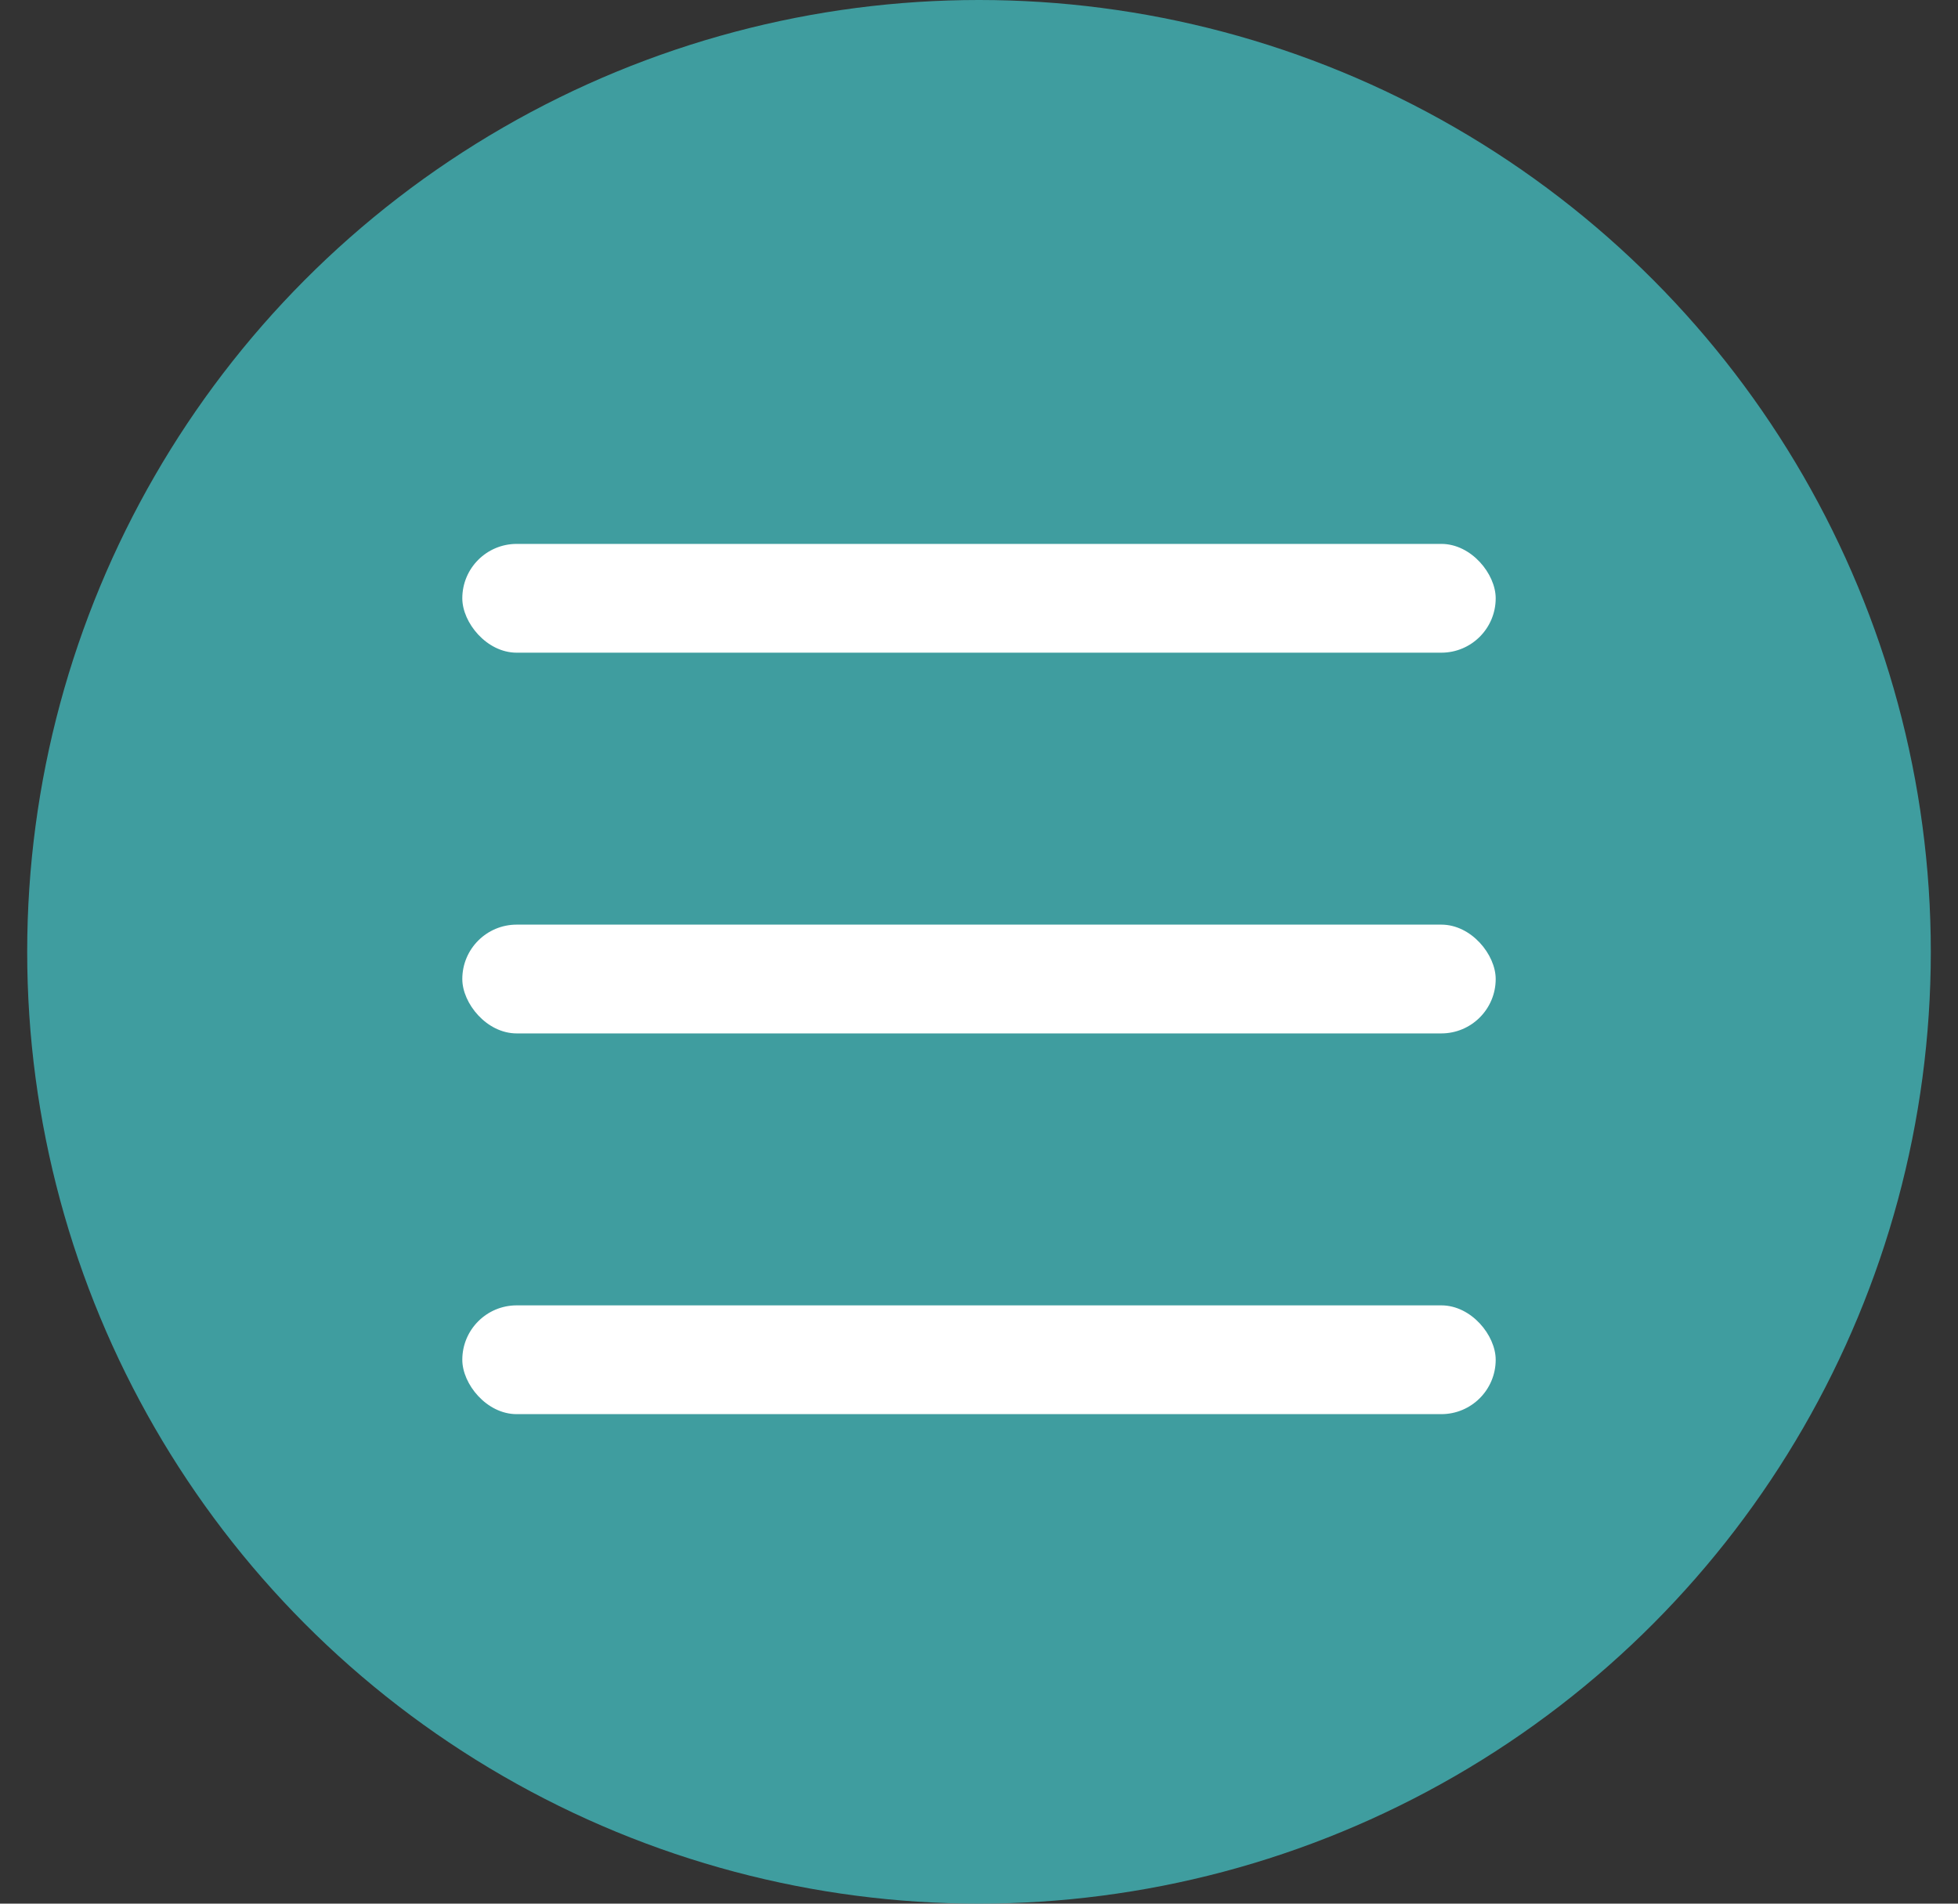 <svg xmlns="http://www.w3.org/2000/svg" width="36" height="35" viewBox="0 0 36 35" fill="none">
  <rect x="0" y="0" width="36" height="35" fill="#333333" stroke="none"/>
  <circle cx="18" cy="17.5" r="17.5" fill="#43B8BA" fill-opacity="0.8"/>
  <rect x="8.5" y="17" width="19" height="2" rx="1" fill="white"/>
  <rect x="8.5" y="24" width="19" height="2" rx="1" fill="white"/>
  <rect x="8.5" y="10" width="19" height="2" rx="1" fill="white"/>
</svg>